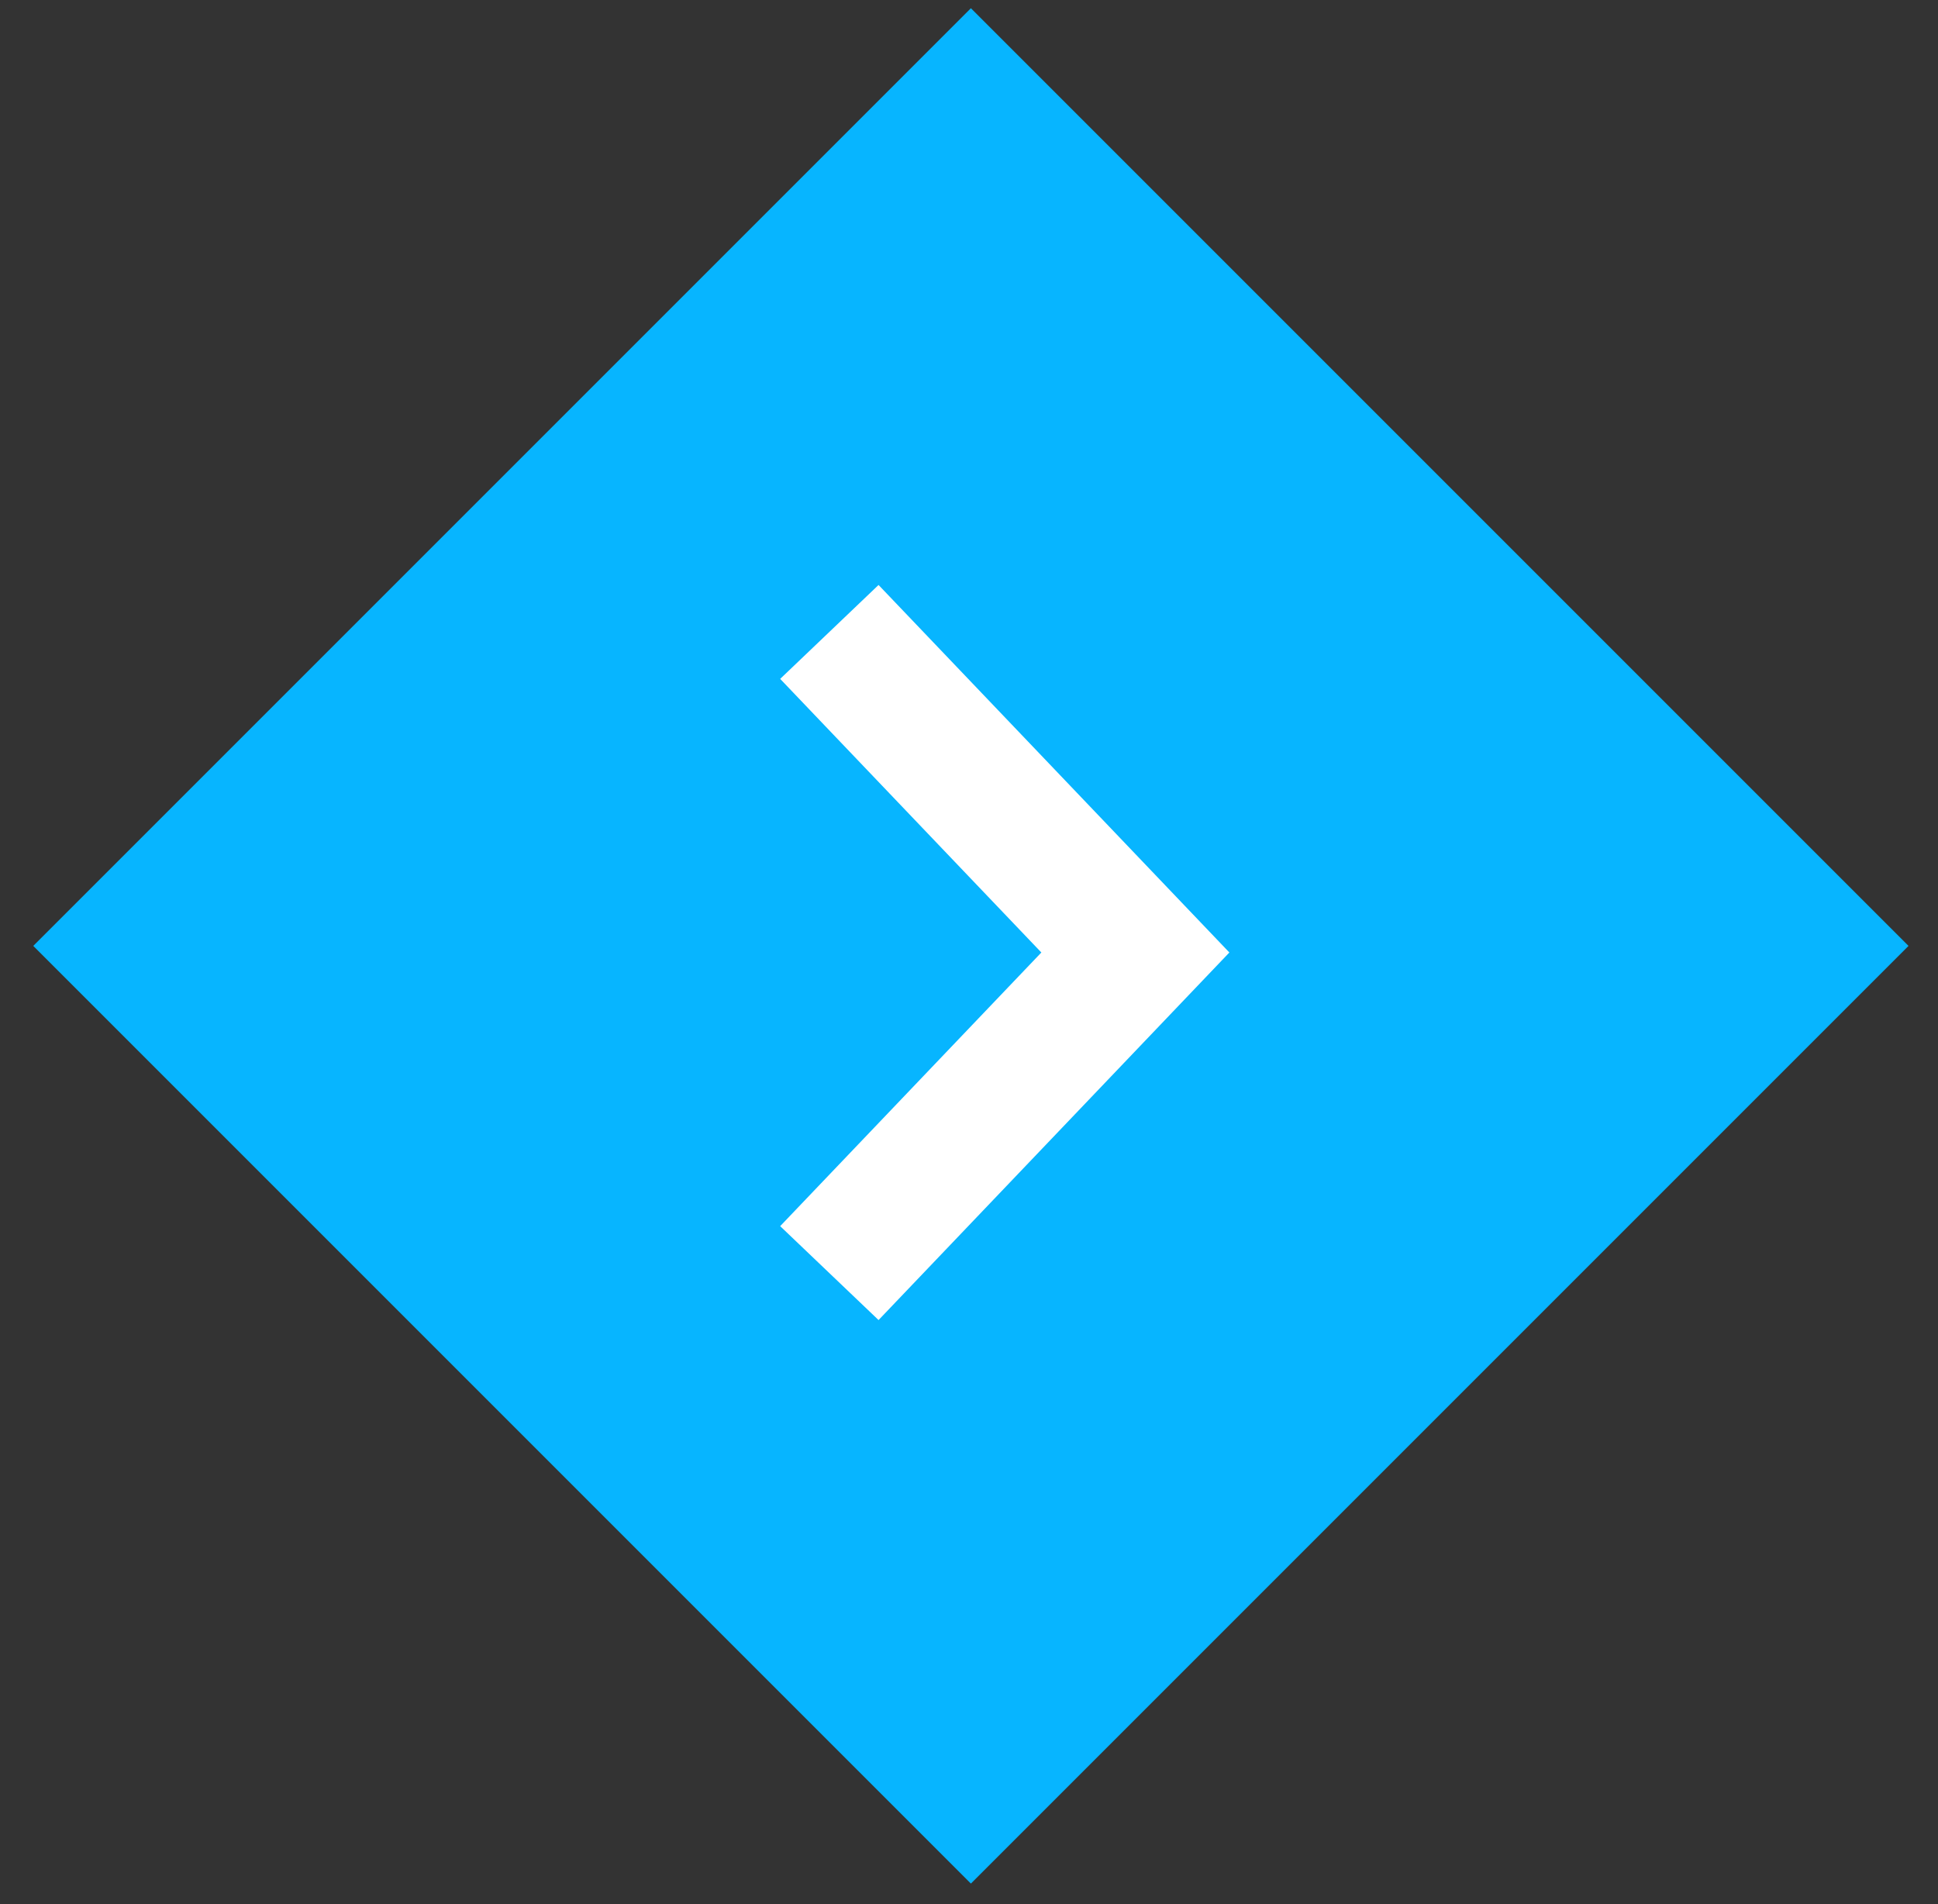 <?xml version="1.0" encoding="UTF-8"?>
<svg width="57px" height="56px" viewBox="0 0 57 56" version="1.1" xmlns="http://www.w3.org/2000/svg" xmlns:xlink="http://www.w3.org/1999/xlink">
    <rect x="0" y="0" width="57" height="56" fill="#333333" stroke="none"/>
    <title>right-arrow</title>
    <g id="Homepage-R1" stroke="none" stroke-width="1" fill="none" fill-rule="evenodd">
        <g id="Homepage-R1-Static-Hero" transform="translate(-1354, -3251)">
            <g id="Group-3" transform="translate(190, 3251)">
                <g id="right-arrow" transform="translate(1164.979, 0.242)">
                    <rect id="Rectangle-Copy-14" fill="#07B5FF" transform="translate(27.577, 27.577) rotate(-45) translate(-27.577, -27.577) " x="8.077" y="8.077" width="39" height="39"></rect>
                    <polyline id="Path-2-Copy-5" stroke="#FFFFFF" stroke-width="4" transform="translate(27.914, 27.771) rotate(-270) translate(-27.914, -27.771) " points="18.486 32.271 27.914 23.271 37.343 32.271"></polyline>
                </g>
            </g>
        </g>
    </g>
</svg>